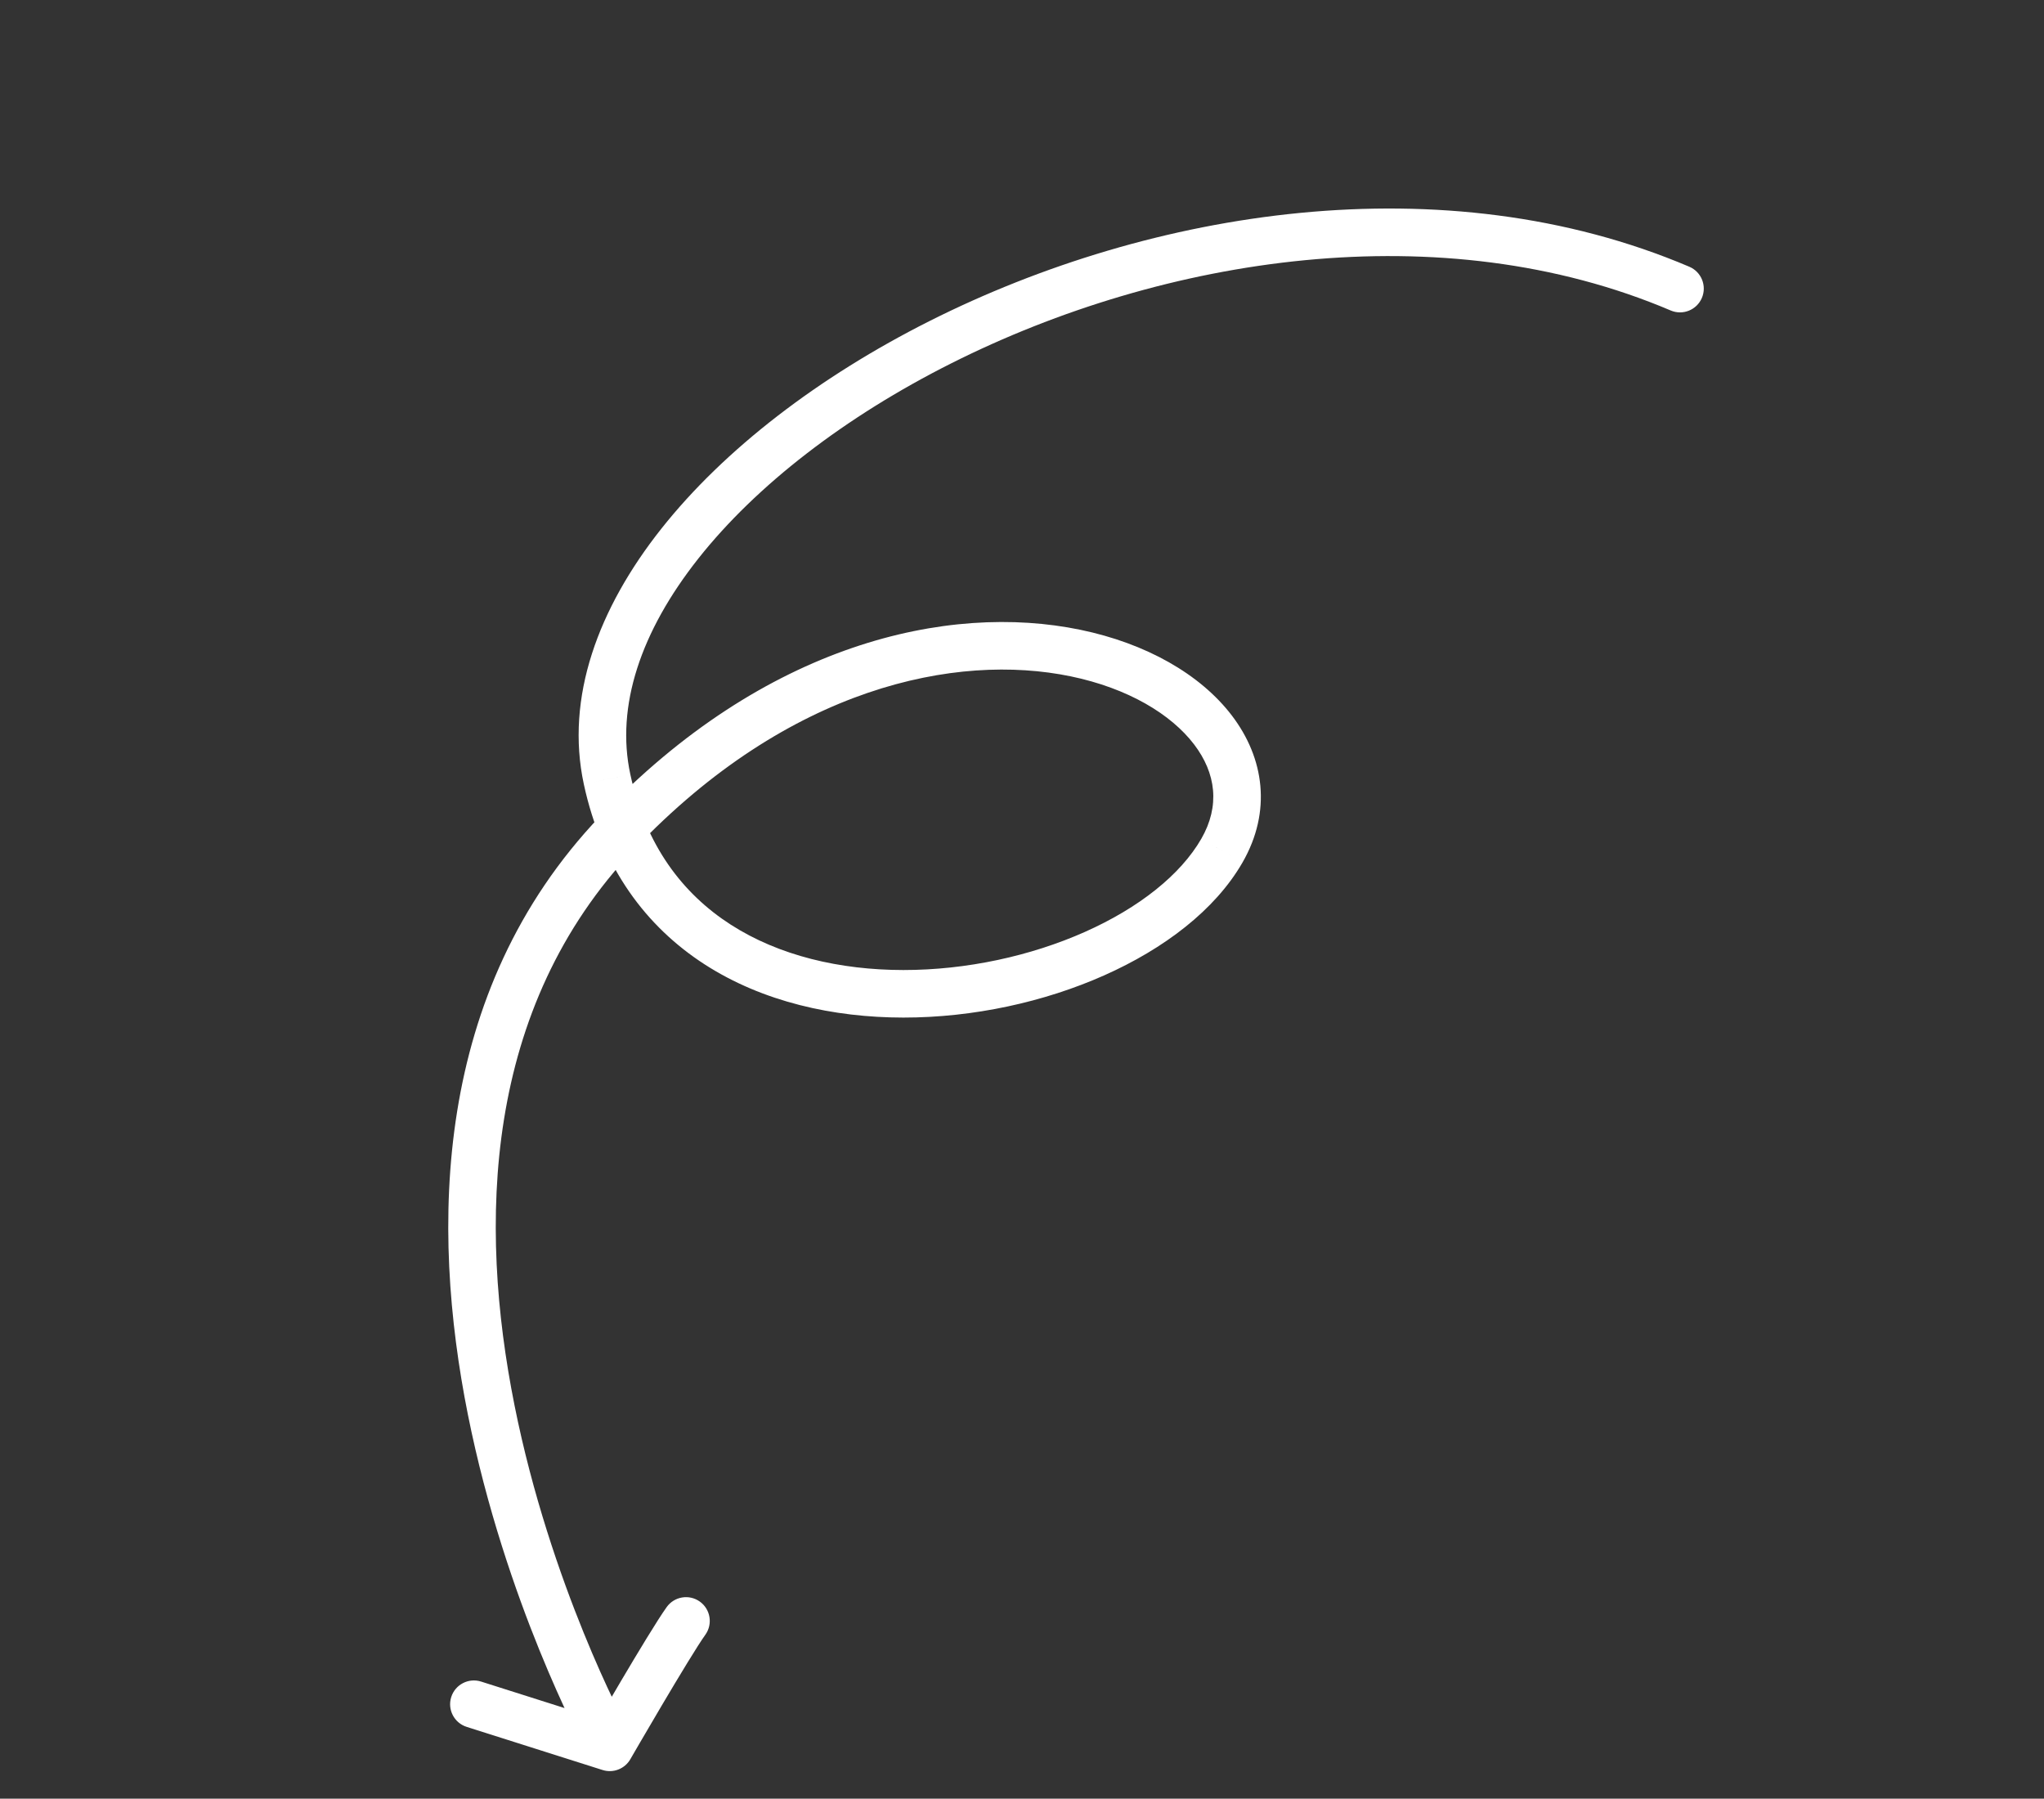 <svg width="258" height="227" viewBox="0 0 258 227" fill="none" xmlns="http://www.w3.org/2000/svg">
<rect x="0" y="0" width="258" height="227" fill="#333333" stroke="none"/>
<path d="M78.938 217.593C79.725 219.051 79.182 220.871 77.724 221.658C76.266 222.445 74.446 221.902 73.659 220.444L78.938 217.593ZM154.234 107.35L156.834 108.846L156.834 108.847L154.234 107.35ZM76.627 98.346L79.559 97.713L79.559 97.714L76.627 98.346ZM213.231 33.663C214.756 34.312 215.466 36.074 214.817 37.598C214.168 39.123 212.406 39.833 210.882 39.184L213.231 33.663ZM58.908 217.939C57.329 217.438 56.455 215.752 56.956 214.173C57.457 212.593 59.143 211.719 60.723 212.22L58.908 217.939ZM76.964 220.521L79.563 222.021C78.858 223.241 77.4 223.807 76.057 223.381L76.964 220.521ZM84.152 202.819C85.117 201.472 86.991 201.163 88.338 202.129C89.684 203.094 89.993 204.968 89.028 206.315L84.152 202.819ZM76.298 219.018C73.659 220.444 73.658 220.443 73.657 220.441C73.657 220.441 73.656 220.439 73.655 220.437C73.653 220.434 73.651 220.429 73.648 220.424C73.642 220.413 73.634 220.397 73.623 220.378C73.602 220.338 73.572 220.282 73.534 220.208C73.456 220.061 73.345 219.847 73.203 219.569C72.918 219.013 72.511 218.201 72.01 217.156C71.008 215.067 69.63 212.048 68.106 208.297C65.061 200.803 61.419 190.343 59.055 178.51C54.352 154.96 54.588 125.234 75.741 103.013L80.087 107.15C60.949 127.255 60.377 154.497 64.939 177.335C67.208 188.695 70.716 198.783 73.664 206.039C75.136 209.662 76.464 212.568 77.42 214.561C77.898 215.557 78.282 216.325 78.545 216.838C78.676 217.095 78.777 217.288 78.844 217.415C78.877 217.478 78.902 217.525 78.918 217.555C78.926 217.57 78.931 217.58 78.935 217.587C78.936 217.59 78.938 217.592 78.938 217.593C78.938 217.594 78.938 217.593 78.939 217.594C78.938 217.593 78.938 217.593 76.298 219.018ZM75.741 103.013C96.514 81.191 119.655 76.029 136.35 79.478C144.633 81.189 151.502 85.072 155.492 90.307C159.586 95.68 160.536 102.411 156.834 108.846L151.634 105.854C154.012 101.72 153.499 97.591 150.719 93.944C147.834 90.157 142.417 86.858 135.137 85.354C120.705 82.372 99.605 86.646 80.087 107.15L75.741 103.013ZM156.834 108.847C153.363 114.877 146.9 119.747 139.379 123.093C131.808 126.461 122.861 128.426 114.024 128.421C105.194 128.415 96.293 126.44 88.97 121.726C81.579 116.967 75.966 109.52 73.694 98.978L79.559 97.714C81.497 106.701 86.169 112.787 92.218 116.681C98.335 120.619 106.028 122.416 114.027 122.421C122.019 122.426 130.135 120.639 136.94 117.611C143.796 114.561 149.022 110.391 151.634 105.854L156.834 108.847ZM73.694 98.978C71.33 88.017 75.522 76.772 83.456 66.749C91.41 56.7 103.366 47.538 117.365 40.499C145.302 26.453 182.216 20.466 213.231 33.663L210.882 39.184C181.976 26.884 146.964 32.333 120.06 45.86C106.64 52.608 95.447 61.267 88.16 70.473C80.853 79.705 77.712 89.15 79.559 97.713L73.694 98.978ZM60.723 212.22L77.872 217.662L76.057 223.381L58.908 217.939L60.723 212.22ZM76.964 220.521C74.366 219.021 74.366 219.021 74.366 219.021C74.366 219.021 74.366 219.021 74.366 219.021C74.367 219.02 74.367 219.02 74.368 219.019C74.368 219.017 74.37 219.015 74.372 219.011C74.376 219.005 74.381 218.996 74.388 218.983C74.403 218.958 74.424 218.921 74.452 218.873C74.508 218.776 74.59 218.635 74.695 218.454C74.904 218.092 75.206 217.571 75.575 216.938C76.313 215.671 77.319 213.95 78.393 212.135C80.501 208.571 82.987 204.443 84.152 202.819L89.028 206.315C88.055 207.672 85.728 211.521 83.557 215.19C82.492 216.99 81.493 218.698 80.76 219.957C80.394 220.586 80.094 221.103 79.886 221.462C79.782 221.641 79.701 221.781 79.646 221.876C79.618 221.924 79.598 221.96 79.584 221.984C79.576 221.997 79.571 222.006 79.568 222.012C79.566 222.015 79.565 222.017 79.564 222.019C79.563 222.019 79.563 222.02 79.563 222.02C79.563 222.02 79.563 222.021 79.563 222.021C79.563 222.021 79.563 222.021 76.964 220.521Z" fill="white"/>
</svg>
